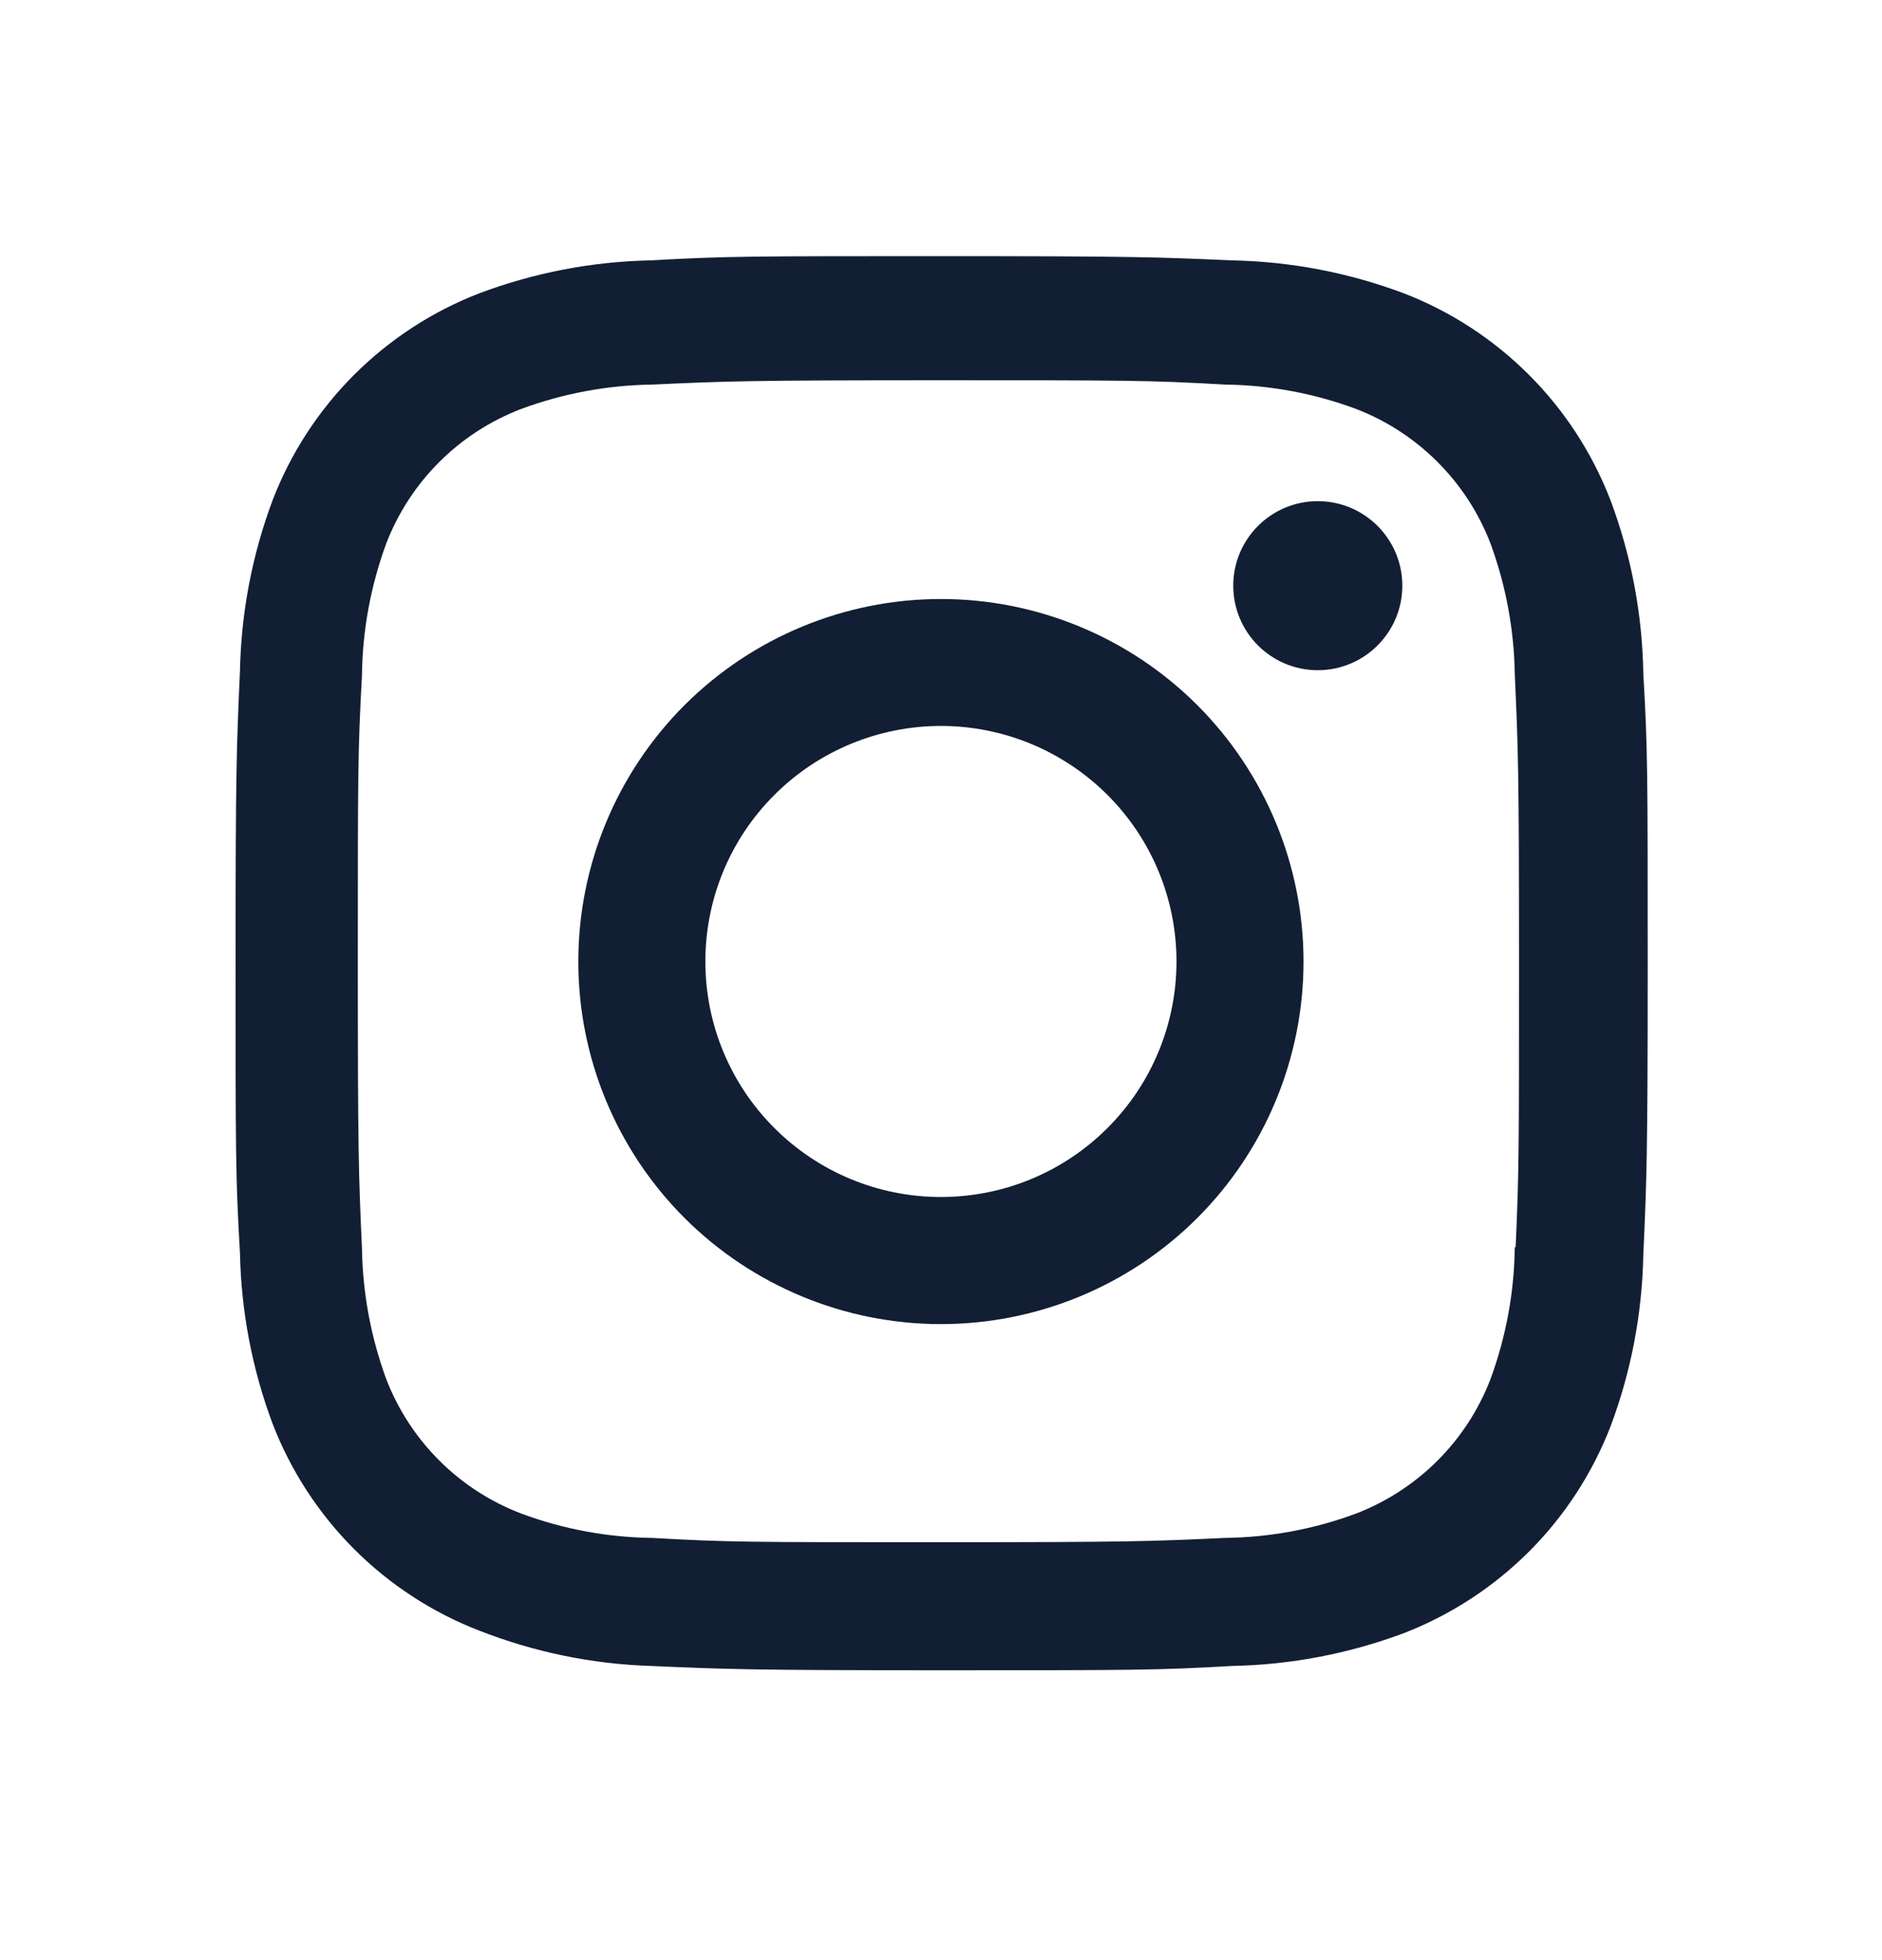 <?xml version="1.0" encoding="UTF-8"?>
<svg xmlns="http://www.w3.org/2000/svg" width="24" height="25" viewBox="0 0 24 25" fill="none">
  <path d="M11.999 7.64C10.773 7.64 9.597 8.127 8.729 8.994C7.862 9.862 7.375 11.038 7.375 12.264C7.375 13.491 7.862 14.667 8.729 15.534C9.597 16.401 10.773 16.888 11.999 16.888C13.225 16.888 14.402 16.401 15.269 15.534C16.136 14.667 16.623 13.491 16.623 12.264C16.623 11.038 16.136 9.862 15.269 8.994C14.402 8.127 13.225 7.64 11.999 7.64ZM11.999 15.267C11.202 15.267 10.438 14.951 9.875 14.387C9.311 13.824 8.995 13.06 8.995 12.263C8.995 11.466 9.311 10.702 9.875 10.139C10.438 9.576 11.202 9.259 11.999 9.259C12.796 9.259 13.56 9.576 14.123 10.139C14.687 10.702 15.003 11.466 15.003 12.263C15.003 13.06 14.687 13.824 14.123 14.387C13.56 14.951 12.796 15.267 11.999 15.267Z" fill="#121E33"></path>
  <path d="M16.805 8.548C17.4 8.548 17.883 8.065 17.883 7.47C17.883 6.875 17.4 6.392 16.805 6.392C16.209 6.392 15.727 6.875 15.727 7.47C15.727 8.065 16.209 8.548 16.805 8.548Z" fill="#121E33"></path>
  <path d="M20.535 6.373C20.303 5.775 19.95 5.232 19.496 4.779C19.043 4.326 18.5 3.972 17.902 3.741C17.202 3.478 16.463 3.336 15.716 3.321C14.753 3.279 14.448 3.267 12.006 3.267C9.564 3.267 9.251 3.267 8.296 3.321C7.549 3.336 6.811 3.478 6.112 3.741C5.514 3.972 4.971 4.326 4.517 4.779C4.064 5.232 3.71 5.775 3.479 6.373C3.216 7.073 3.075 7.812 3.06 8.559C3.017 9.521 3.004 9.826 3.004 12.269C3.004 14.711 3.004 15.022 3.06 15.979C3.075 16.727 3.216 17.465 3.479 18.166C3.711 18.764 4.065 19.307 4.518 19.76C4.972 20.213 5.515 20.567 6.113 20.798C6.81 21.071 7.549 21.224 8.298 21.248C9.261 21.29 9.566 21.303 12.008 21.303C14.45 21.303 14.763 21.303 15.718 21.248C16.465 21.233 17.204 21.091 17.904 20.829C18.502 20.597 19.044 20.243 19.498 19.79C19.951 19.337 20.305 18.794 20.537 18.196C20.8 17.496 20.941 16.758 20.956 16.01C20.999 15.048 21.012 14.743 21.012 12.3C21.012 9.857 21.012 9.547 20.956 8.59C20.944 7.832 20.802 7.082 20.535 6.373ZM19.317 15.905C19.311 16.481 19.205 17.052 19.006 17.593C18.856 17.982 18.626 18.335 18.331 18.63C18.036 18.924 17.683 19.154 17.294 19.304C16.759 19.503 16.194 19.608 15.624 19.615C14.674 19.659 14.406 19.67 11.97 19.67C9.532 19.67 9.283 19.67 8.315 19.615C7.745 19.608 7.18 19.503 6.646 19.304C6.256 19.155 5.901 18.926 5.605 18.631C5.309 18.336 5.078 17.983 4.927 17.593C4.73 17.058 4.625 16.494 4.616 15.924C4.573 14.974 4.563 14.706 4.563 12.27C4.563 9.833 4.563 9.584 4.616 8.615C4.622 8.039 4.728 7.469 4.927 6.928C5.232 6.139 5.857 5.518 6.646 5.216C7.181 5.018 7.745 4.913 8.315 4.905C9.266 4.862 9.533 4.85 11.97 4.85C14.407 4.85 14.657 4.85 15.624 4.905C16.194 4.912 16.759 5.017 17.294 5.216C17.683 5.366 18.036 5.596 18.331 5.891C18.626 6.186 18.856 6.539 19.006 6.928C19.203 7.463 19.308 8.027 19.317 8.597C19.36 9.548 19.371 9.815 19.371 12.252C19.371 14.688 19.371 14.95 19.328 15.906H19.317V15.905Z" fill="#121E33"></path>
</svg>
